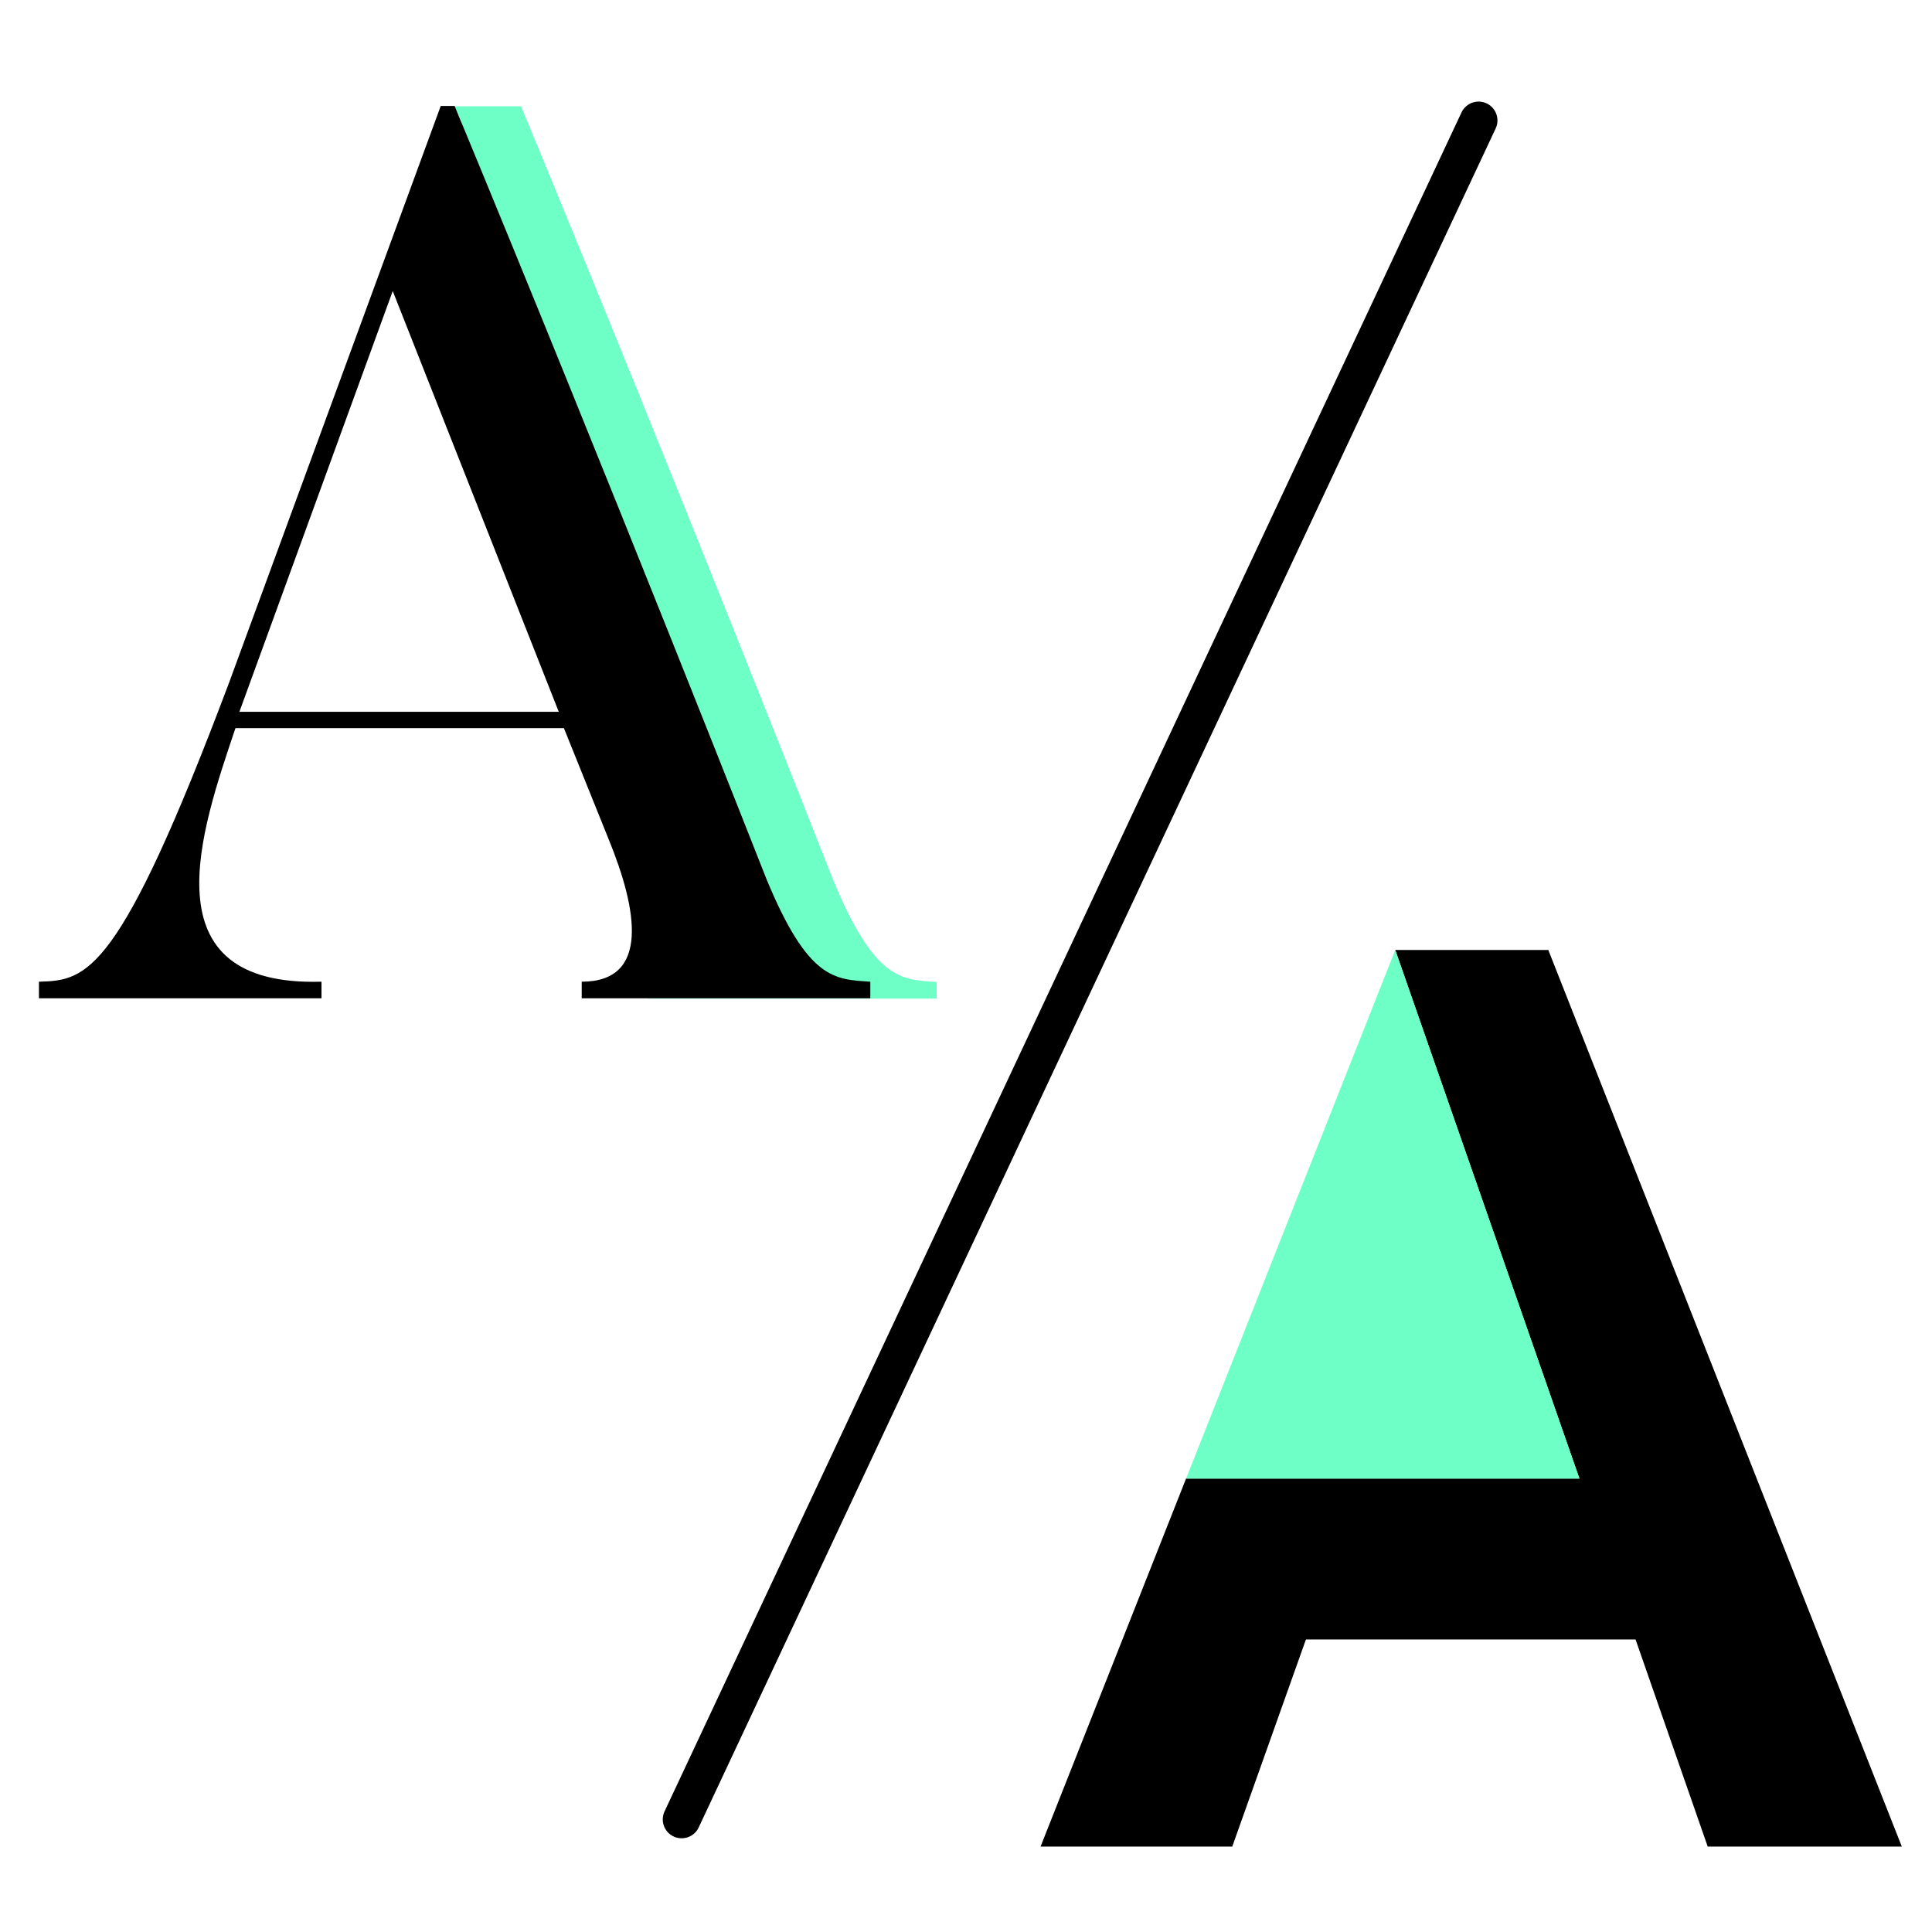 <?xml version="1.0" encoding="UTF-8"?>
<svg id="Ebene_1" data-name="Ebene 1" xmlns="http://www.w3.org/2000/svg" viewBox="0 0 64 64">
  <defs>
    <style>
      .cls-1 {
        fill: none;
        stroke: #000;
        stroke-linecap: round;
        stroke-linejoin: round;
        stroke-width: 1.25px;
      }

      .cls-2 {
        fill: #6effc7;
      }
    </style>
  </defs>
  <path class="cls-2" d="m15.27,3.98l-.21-.46h2.2c5.12,12.35,10.33,25.61,10.33,25.61,1.39,3.36,2.27,3.32,3.44,3.4v.55h-9.57v-.55c2.27,0-6.19-28.55-6.19-28.55M3.49,33.07v-.55m17.22-8.94"/>
  <line class="cls-1" x1="22.58" y1="60.27" x2="48.98" y2="3.99"/>
  <path d="m28.84,33.07h-9.57v-.55c2.27,0,1.85-2.39.88-4.75l-1.47-3.65H7.8c-1.13,3.36-2.98,8.57,2.85,8.4v.55H1.29v-.55c1.6-.04,2.65-.21,6.3-9.91L14.6,3.51h.46c5.12,12.35,10.33,25.61,10.33,25.61,1.39,3.36,2.27,3.32,3.44,3.4v.55Zm-10.33-9.49l-5.5-13.94-5.08,13.94h10.58Z"/>
  <polygon points="51.29 31.47 46.22 31.47 52.32 48.98 39.29 48.98 34.47 61.17 40.82 61.17 43.26 54.31 54.18 54.31 56.57 61.17 63 61.17 51.29 31.47"/>
  <polygon class="cls-2" points="46.22 31.47 46.22 31.47 39.29 48.98 52.32 48.98 46.22 31.47"/>
</svg>